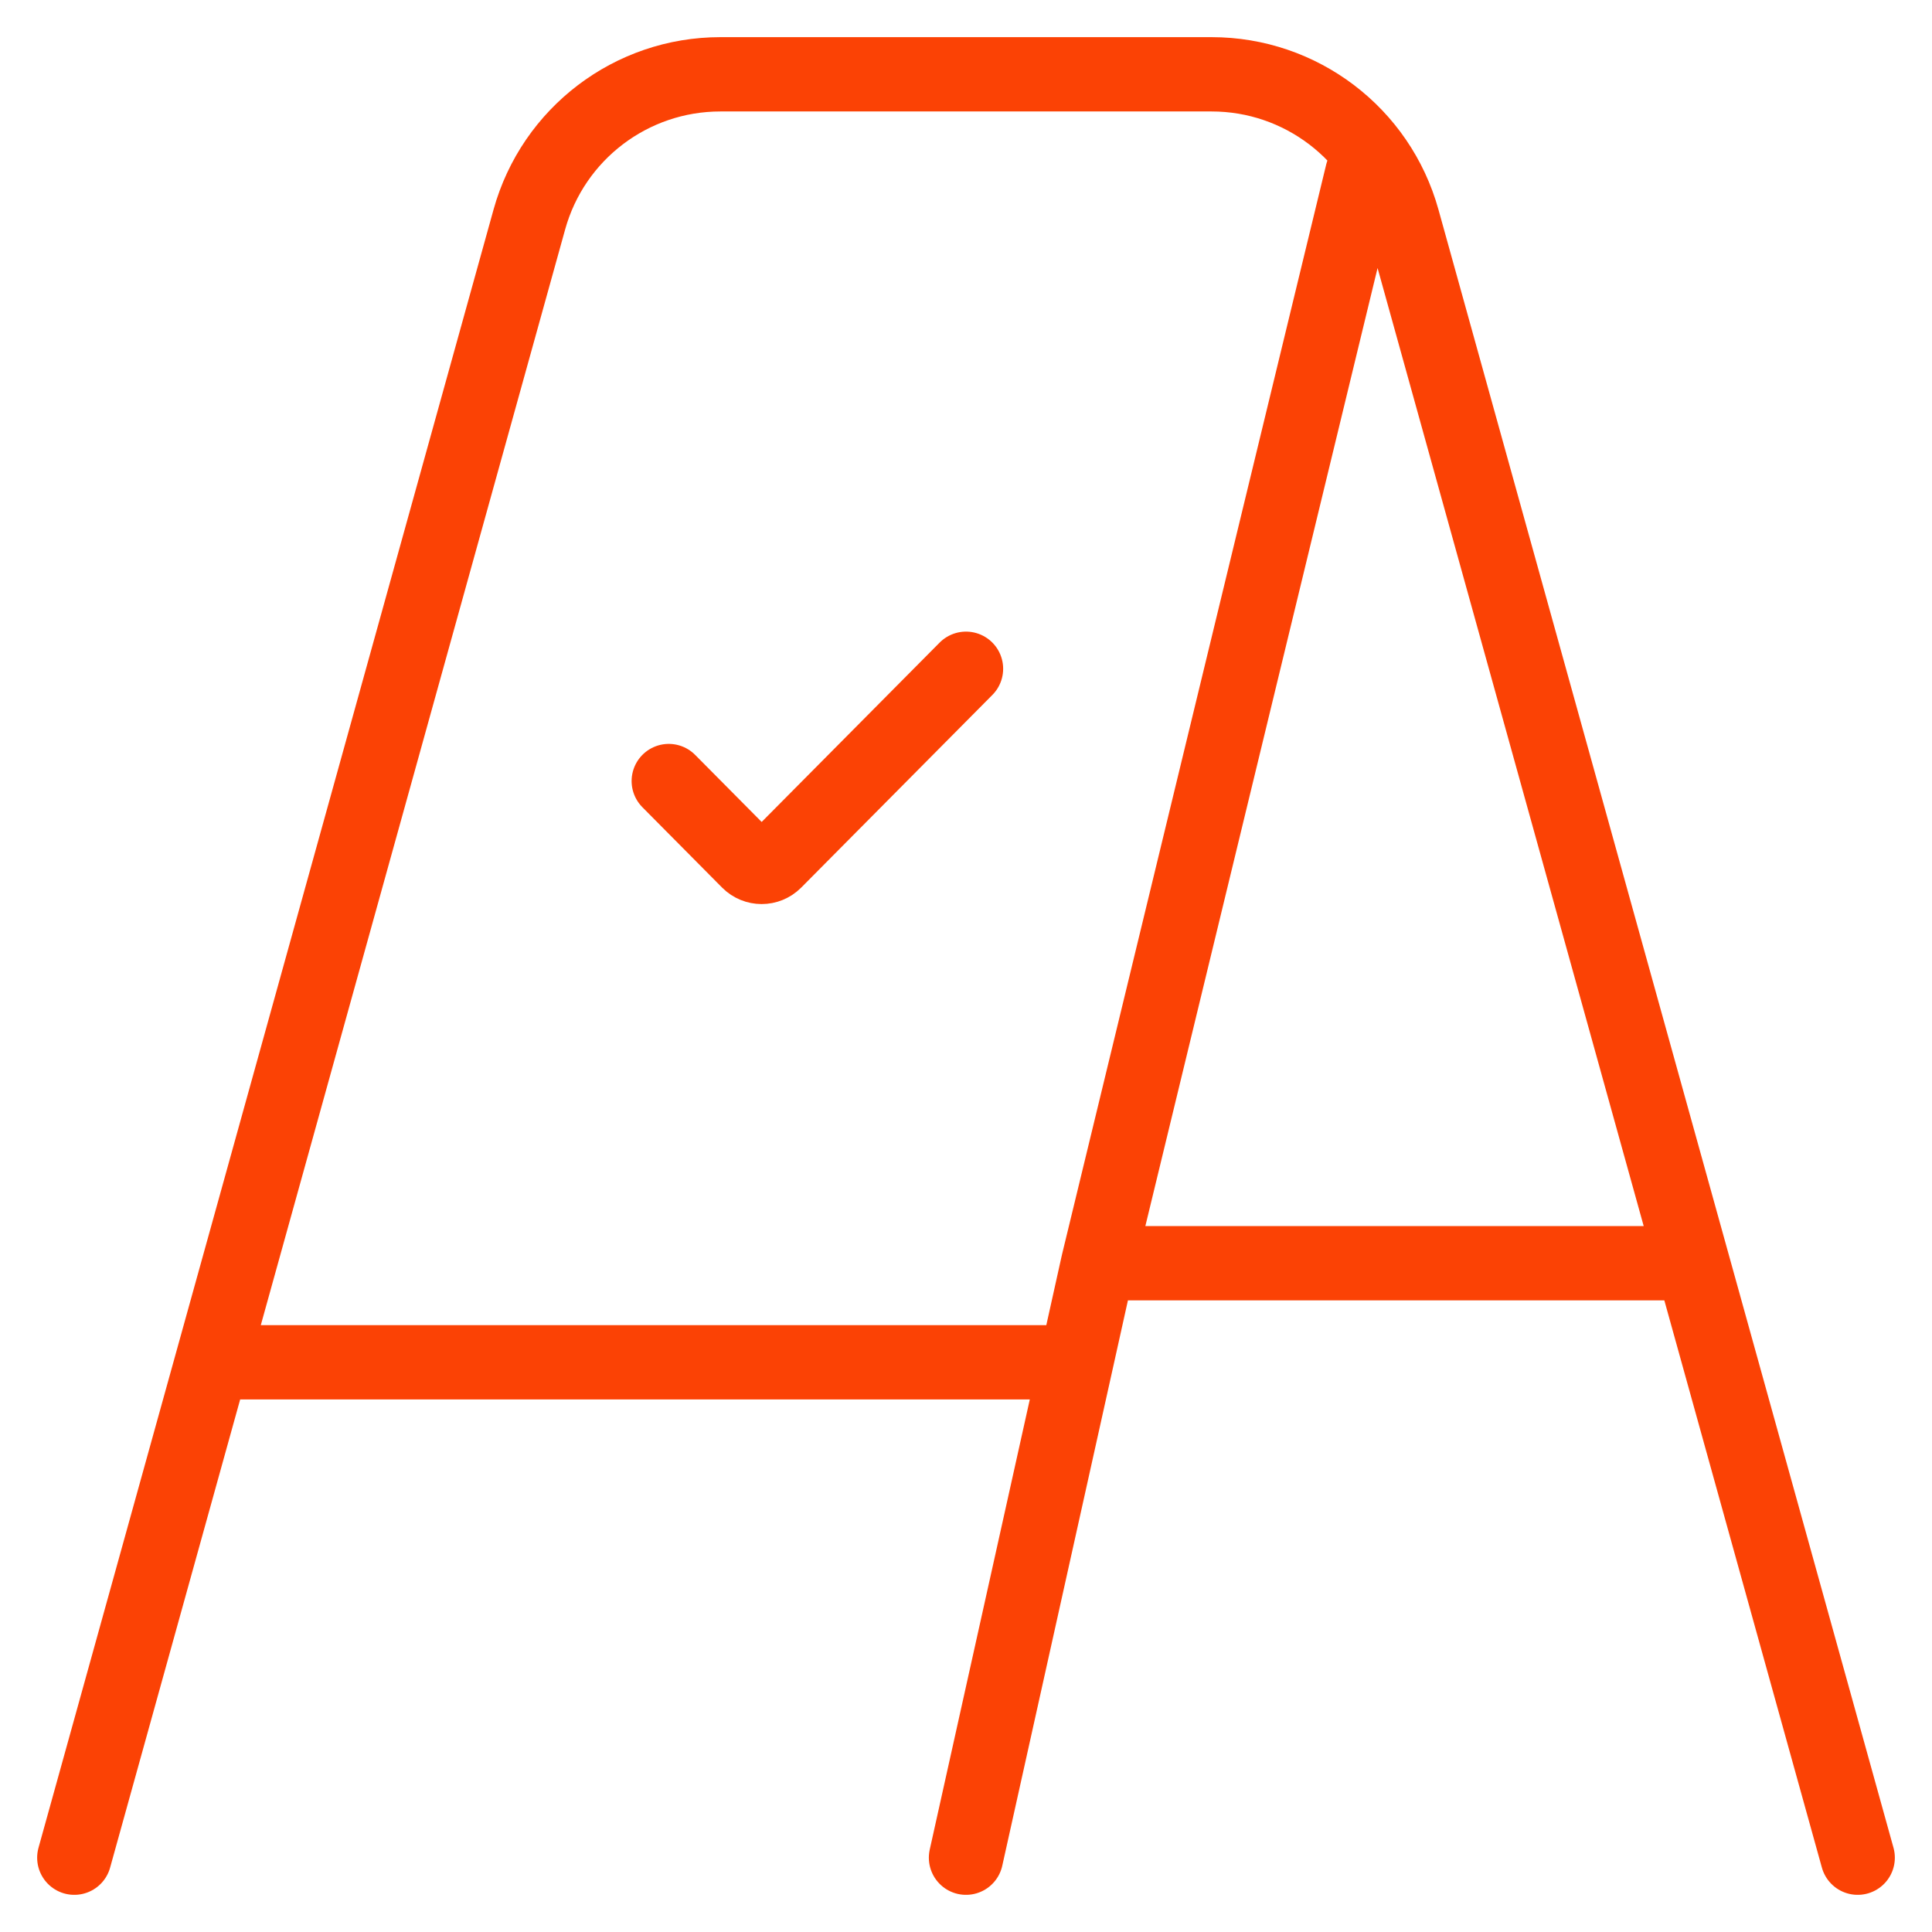 <svg width="26" height="26" viewBox="0 0 26 26" fill="none" xmlns="http://www.w3.org/2000/svg">
<path d="M1 25L2.852 18.333M2.852 18.333L7.124 2.953C7.445 1.799 8.496 1 9.694 1H16.306C17.504 1 18.555 1.799 18.876 2.953L22.778 17M2.852 18.333H14.482M13 25L14.482 18.333M14.482 18.333L14.778 17M14.778 17H22.778M14.778 17L18.333 2.333M22.778 17L25 25M13 9L10.427 11.593C10.329 11.691 10.171 11.691 10.073 11.593L9 10.511" stroke="#fb4205" stroke-linecap="round"/>
</svg>
